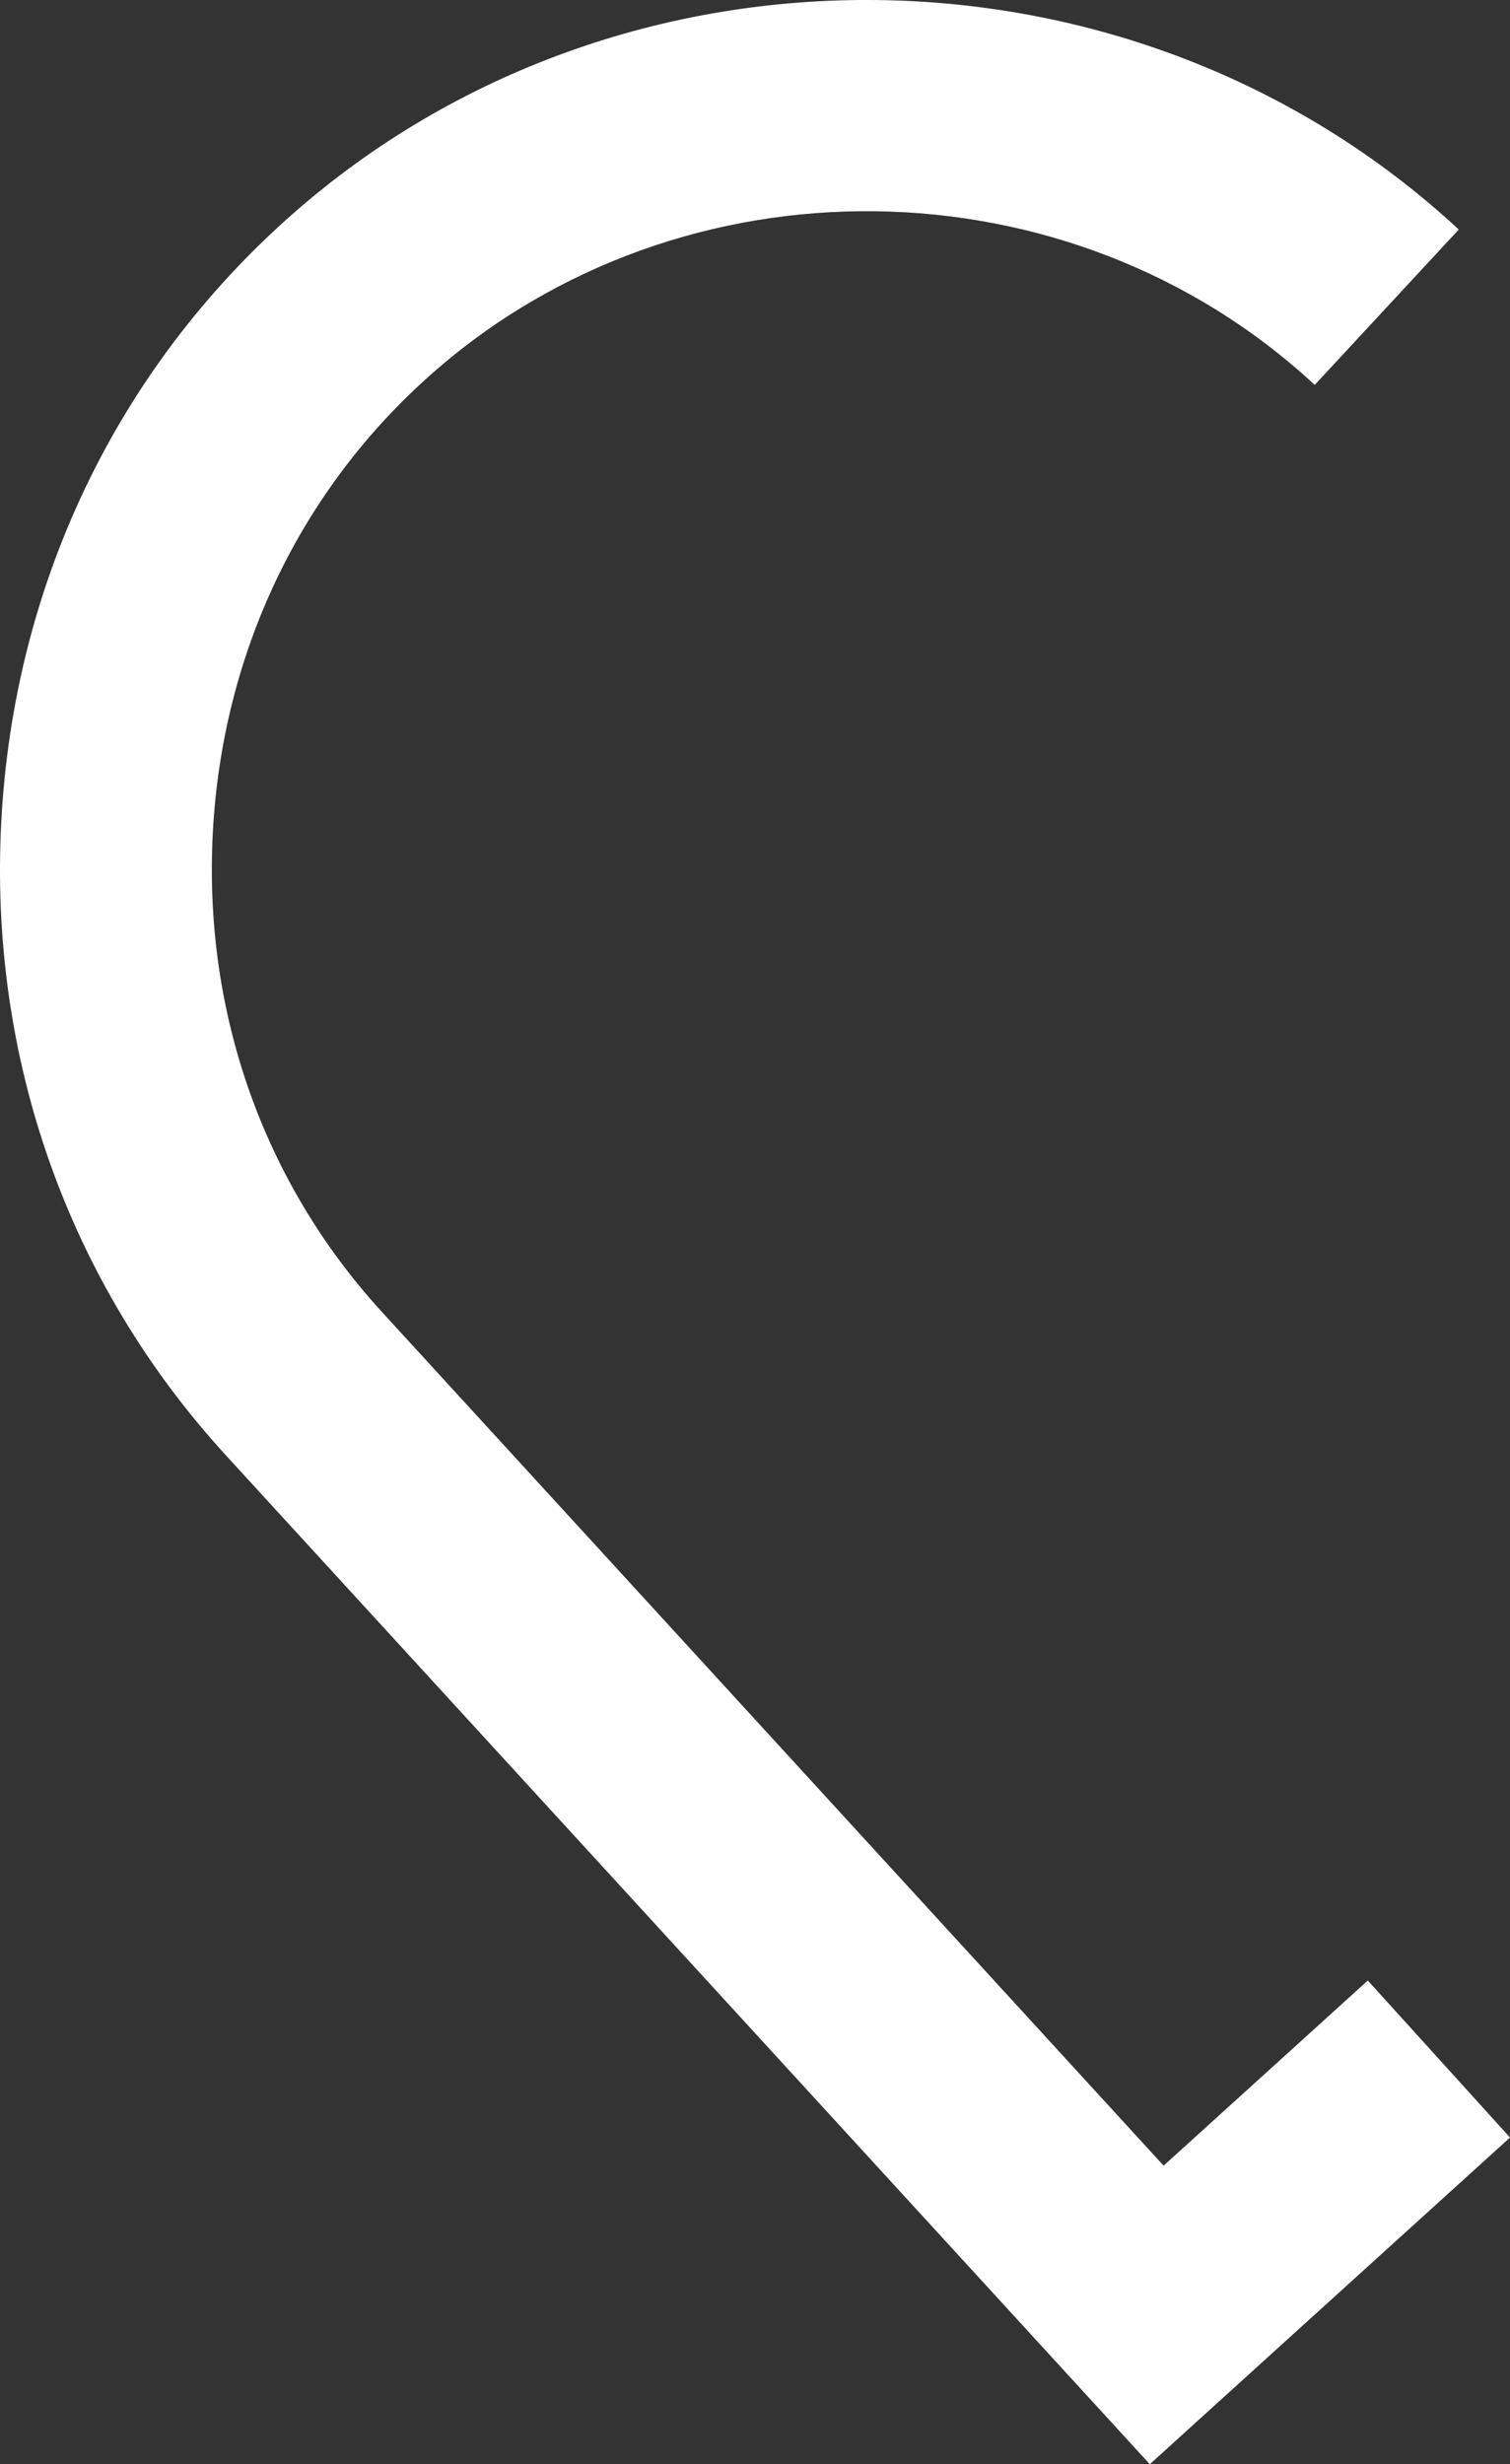 <svg xmlns="http://www.w3.org/2000/svg" width="336.865" height="549.542" viewBox="0 0 336.865 549.542">
  <rect x="0" y="0" width="336.865" height="549.542" fill="#333333" stroke="none"/>
  <path id="Path_93199" data-name="Path 93199" d="M622.132,718.609,447.684,528.159c-26.425-28.9-39.8-66.849-37.663-106.877C412.163,381.237,429.5,344.91,458.862,319c55.827-49.275,142.35-48.2,196.979,2.484l32.134-34.648c-72.228-66.976-186.589-68.407-260.38-3.267-38.938,34.366-61.94,82.371-64.761,135.183-2.827,52.783,14.921,102.966,49.985,141.315L619.051,785.188l80.356-72.854-31.724-35.015Z" transform="translate(-362.541 -235.646)" fill="#fff"/>
</svg>
